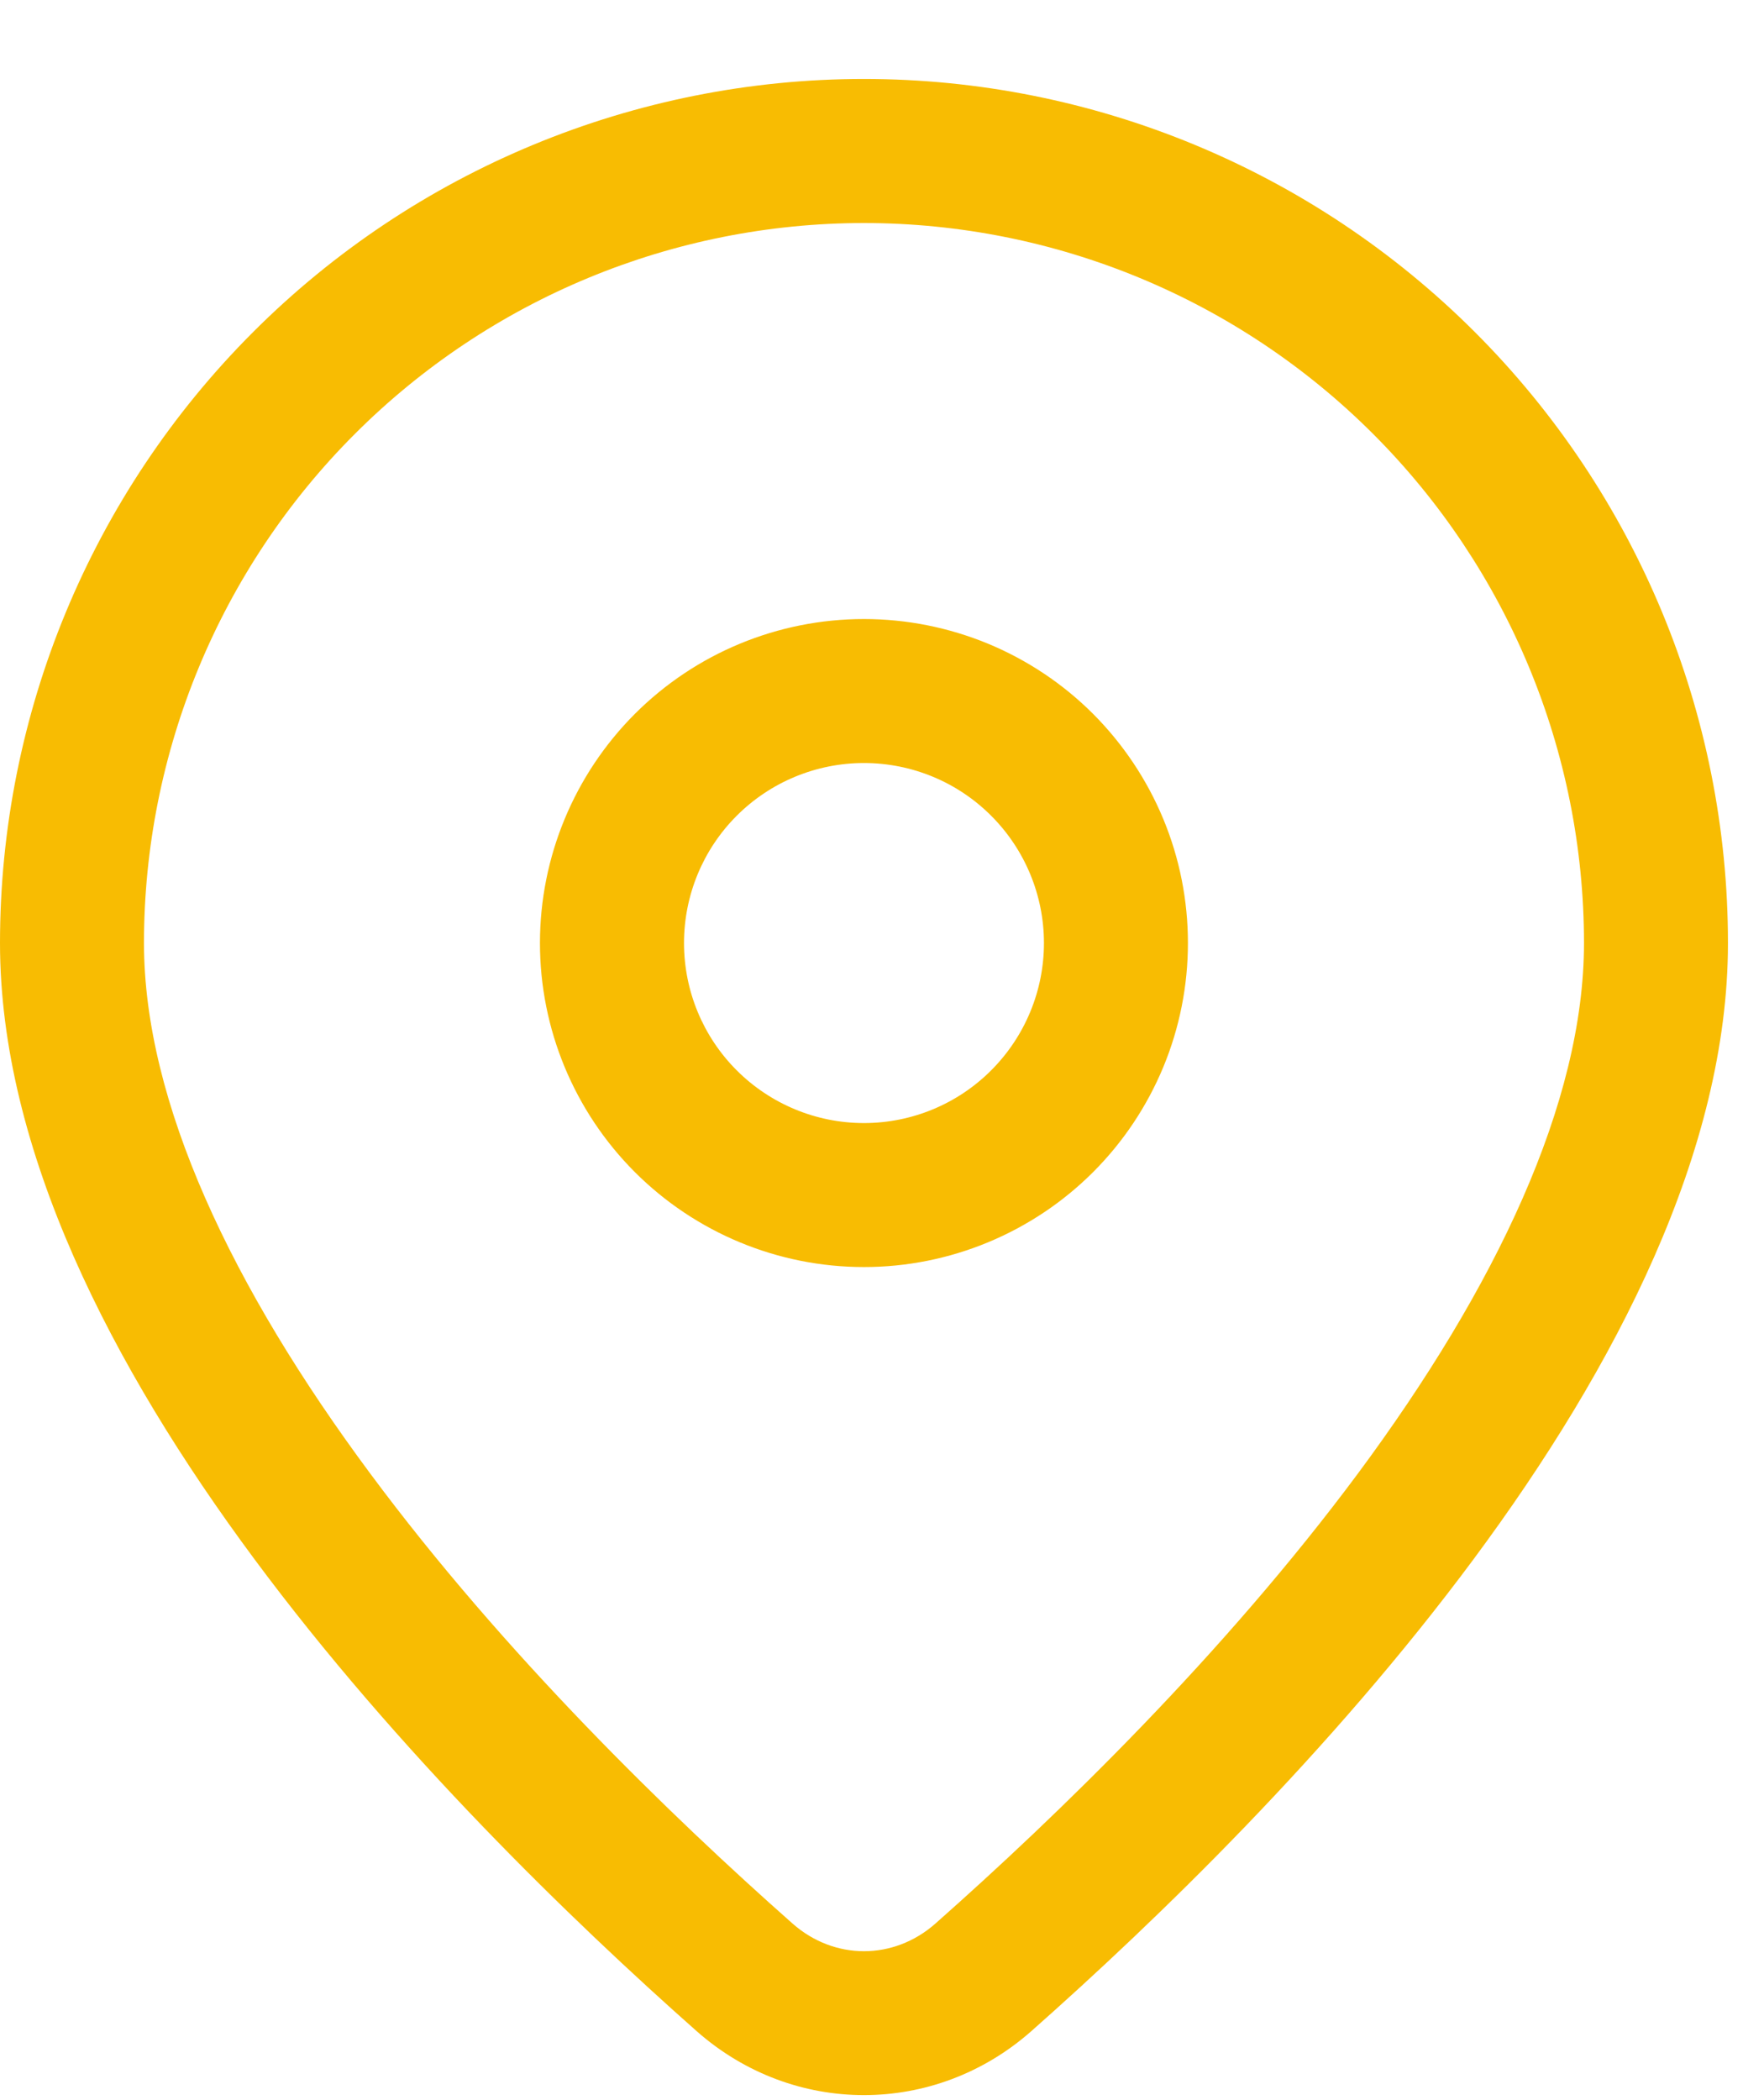 <svg width="21" height="25" viewBox="0 0 21 25" fill="none" xmlns="http://www.w3.org/2000/svg">
<path d="M10.285 0.94C13.013 0.94 15.629 2.024 17.558 3.953C19.487 5.882 20.571 8.498 20.571 11.226C20.571 16.152 15.262 21.539 12.274 24.182C11.125 25.193 9.445 25.193 8.297 24.182C5.311 21.539 0 16.152 0 11.226C0 8.498 1.084 5.882 3.013 3.953C4.941 2.024 7.558 0.94 10.285 0.94ZM10.285 2.655C8.012 2.655 5.832 3.558 4.225 5.165C2.617 6.772 1.714 8.953 1.714 11.226C1.714 13.125 2.767 15.331 4.406 17.539C6.005 19.696 7.983 21.614 9.435 22.898C9.932 23.337 10.639 23.337 11.136 22.898C12.588 21.614 14.564 19.698 16.167 17.539C17.804 15.331 18.857 13.125 18.857 11.226C18.857 8.953 17.953 6.772 16.346 5.165C14.739 3.558 12.559 2.655 10.285 2.655ZM10.285 7.369C10.792 7.369 11.293 7.469 11.761 7.662C12.229 7.856 12.655 8.14 13.013 8.498C13.371 8.857 13.655 9.282 13.849 9.75C14.043 10.218 14.142 10.719 14.142 11.226C14.142 11.732 14.043 12.234 13.849 12.702C13.655 13.17 13.371 13.595 13.013 13.953C12.655 14.311 12.229 14.595 11.761 14.789C11.293 14.983 10.792 15.083 10.285 15.083C9.262 15.083 8.281 14.676 7.558 13.953C6.835 13.23 6.428 12.249 6.428 11.226C6.428 10.203 6.835 9.222 7.558 8.498C8.281 7.775 9.262 7.369 10.285 7.369ZM10.285 9.083C9.717 9.083 9.172 9.309 8.77 9.711C8.368 10.113 8.143 10.658 8.143 11.226C8.143 11.794 8.368 12.339 8.77 12.741C9.172 13.143 9.717 13.369 10.285 13.369C10.854 13.369 11.399 13.143 11.8 12.741C12.202 12.339 12.428 11.794 12.428 11.226C12.428 10.658 12.202 10.113 11.8 9.711C11.399 9.309 10.854 9.083 10.285 9.083Z" fill="#F8BC02"/>
</svg>
